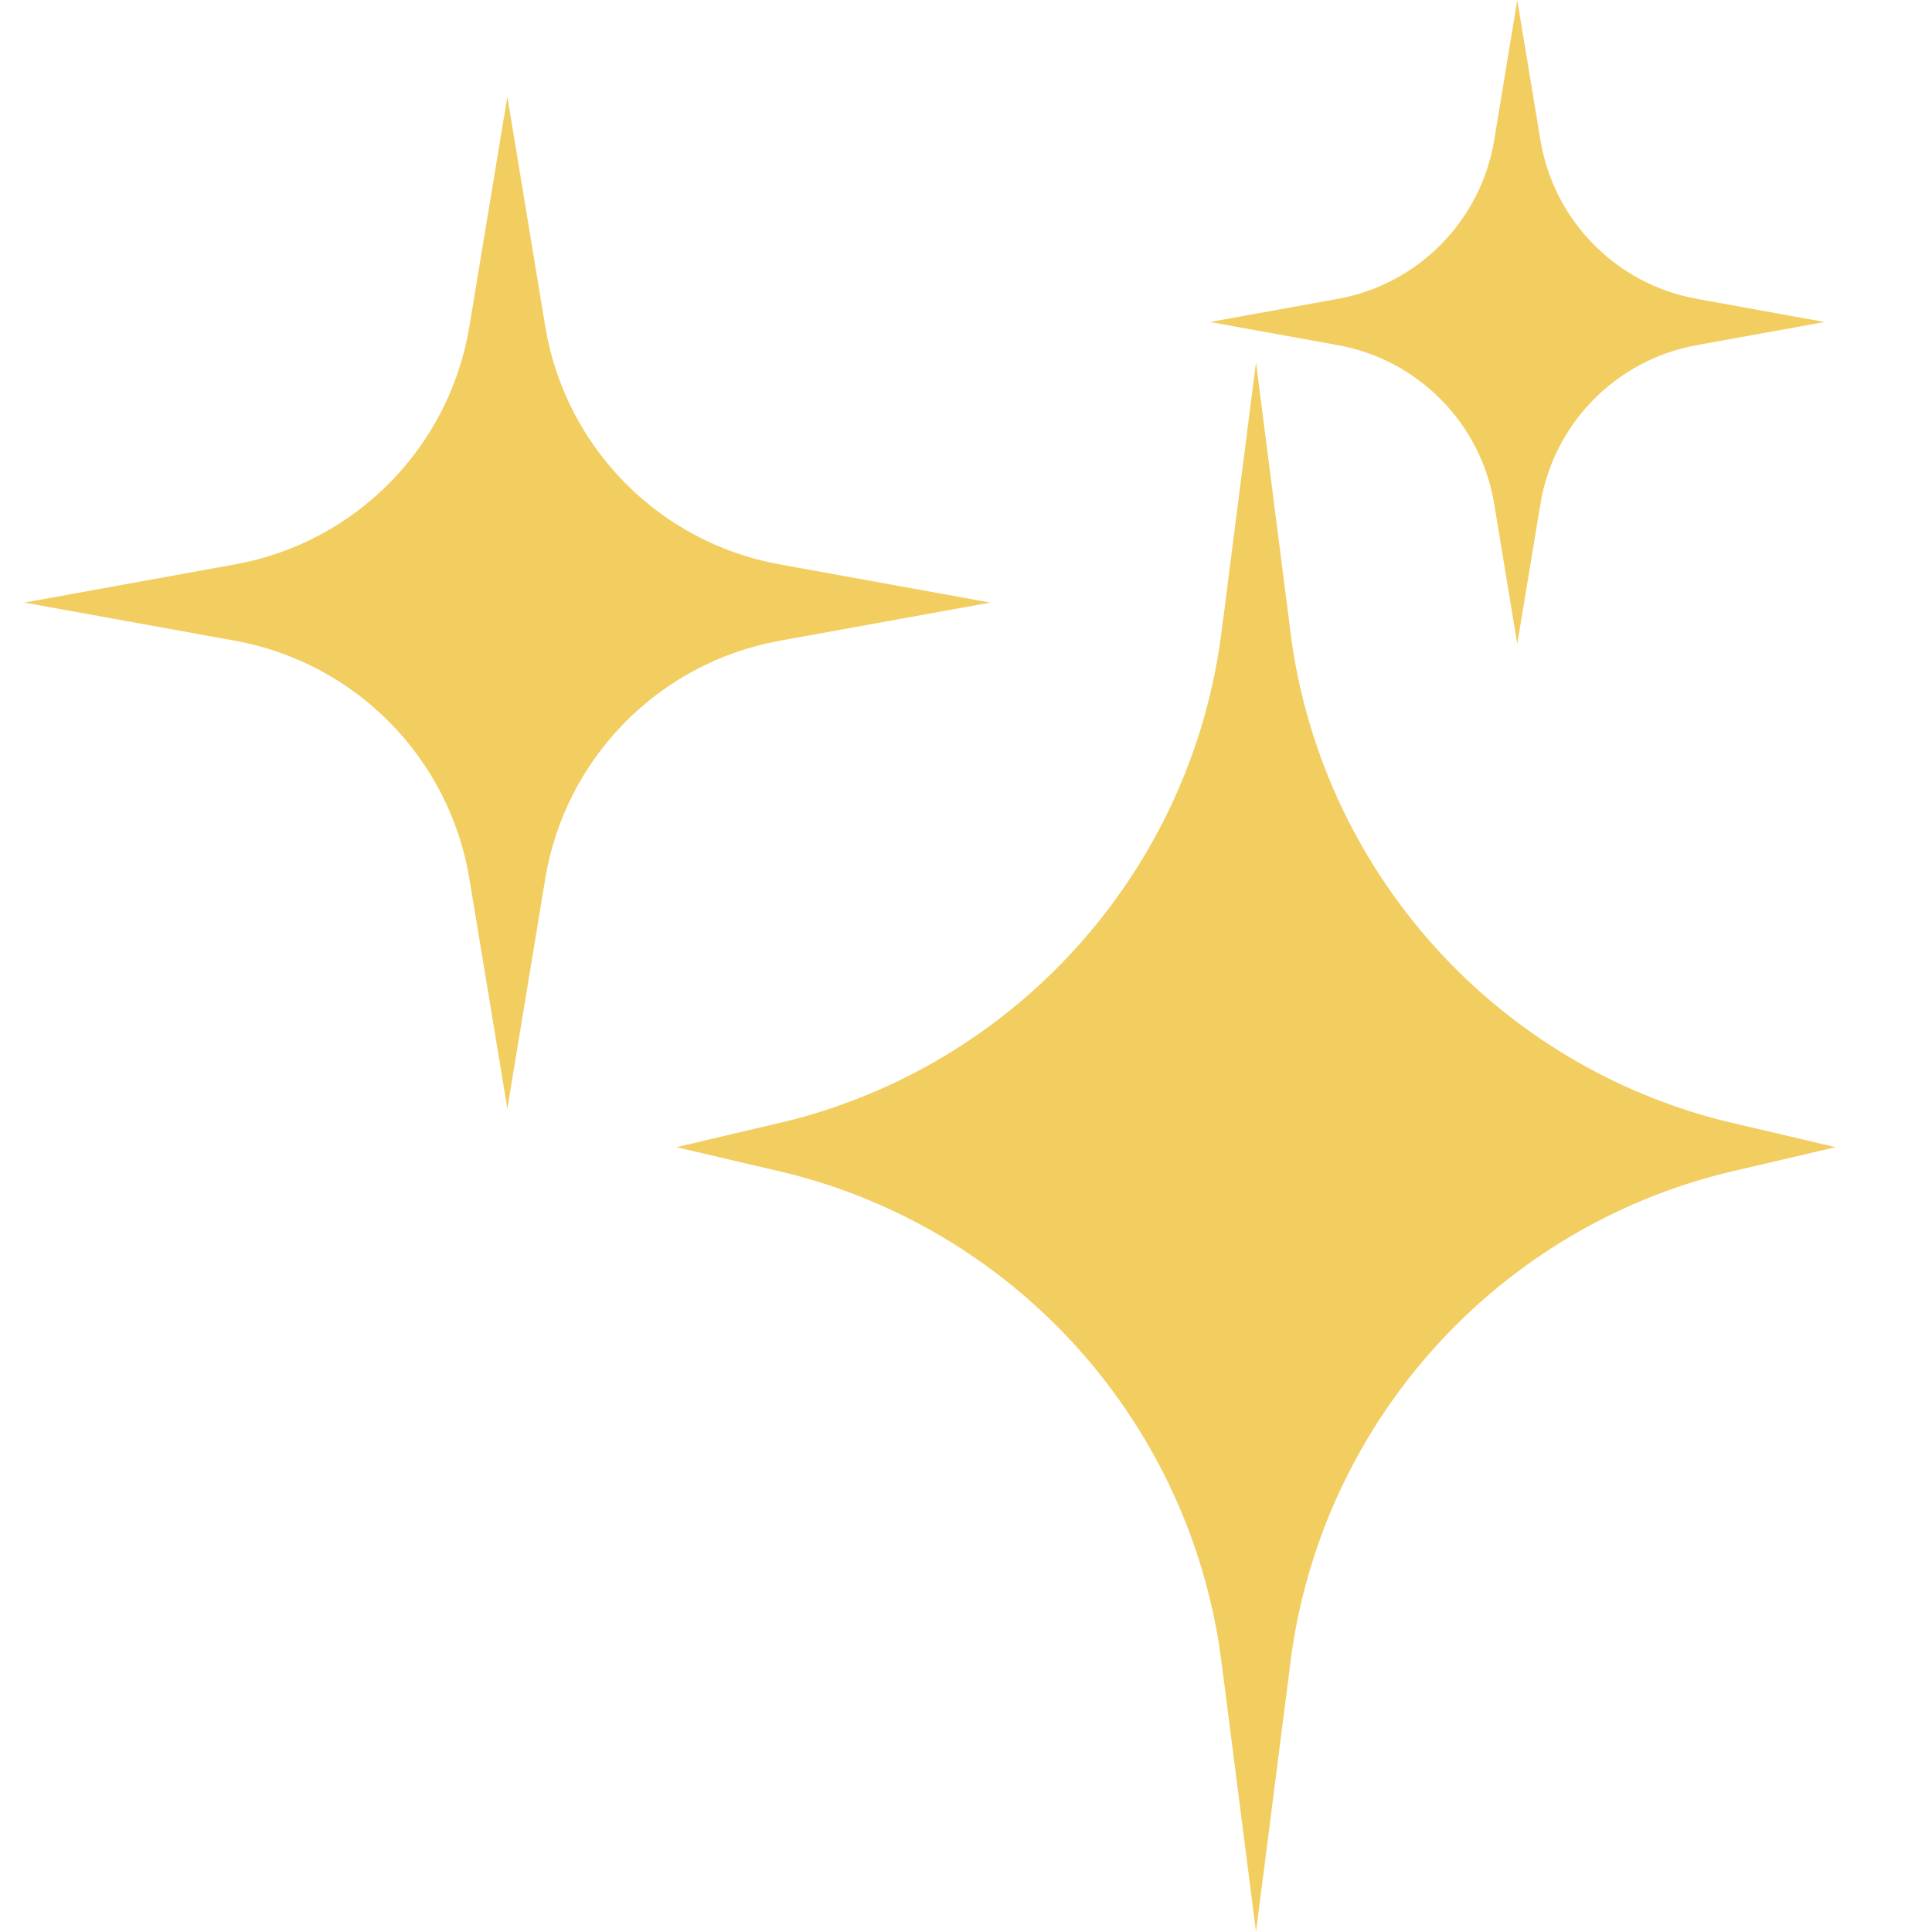 <?xml version="1.0" encoding="UTF-8"?> <svg xmlns="http://www.w3.org/2000/svg" width="18" height="18" viewBox="0 0 18 18" fill="none"><path fill-rule="evenodd" clip-rule="evenodd" d="M14.352 1.306L14.136 0L13.921 1.306C13.797 2.056 13.214 2.648 12.466 2.784L11.273 3L12.466 3.216C13.214 3.352 13.797 3.944 13.921 4.694L14.136 6L14.352 4.694C14.476 3.944 15.058 3.352 15.807 3.216L17 3L15.807 2.784C15.058 2.648 14.476 2.056 14.352 1.306ZM4.727 0.9L5.08 3.042C5.266 4.167 6.14 5.055 7.263 5.258L9.227 5.614L7.263 5.97C6.14 6.174 5.266 7.061 5.08 8.187L4.727 10.329L4.373 8.187C4.187 7.061 3.313 6.174 2.191 5.97L0.227 5.614L2.191 5.258C3.313 5.055 4.187 4.167 4.373 3.042L4.727 0.9ZM11.702 3.375L11.995 5.668L11.995 5.668L11.995 5.668C12.022 5.881 12.035 5.988 12.051 6.085C12.395 8.168 13.921 9.86 15.957 10.416C16.052 10.442 16.157 10.466 16.366 10.515L16.366 10.515L16.367 10.515L17.102 10.688L16.367 10.86L16.366 10.86L16.366 10.86C16.157 10.909 16.052 10.933 15.957 10.959C13.921 11.515 12.395 13.207 12.051 15.29C12.035 15.387 12.022 15.494 11.995 15.707L11.995 15.707L11.995 15.707L11.702 18L11.409 15.707L11.409 15.707L11.409 15.707C11.381 15.494 11.368 15.387 11.352 15.29C11.008 13.207 9.482 11.515 7.446 10.959C7.351 10.933 7.246 10.909 7.037 10.86L7.037 10.86L7.036 10.86L6.302 10.688L7.036 10.515L7.037 10.515L7.037 10.515C7.246 10.466 7.351 10.442 7.446 10.416C9.482 9.86 11.008 8.168 11.352 6.085C11.368 5.988 11.381 5.881 11.409 5.668L11.409 5.668L11.409 5.668L11.702 3.375Z" fill="#F2CE61"></path></svg> 